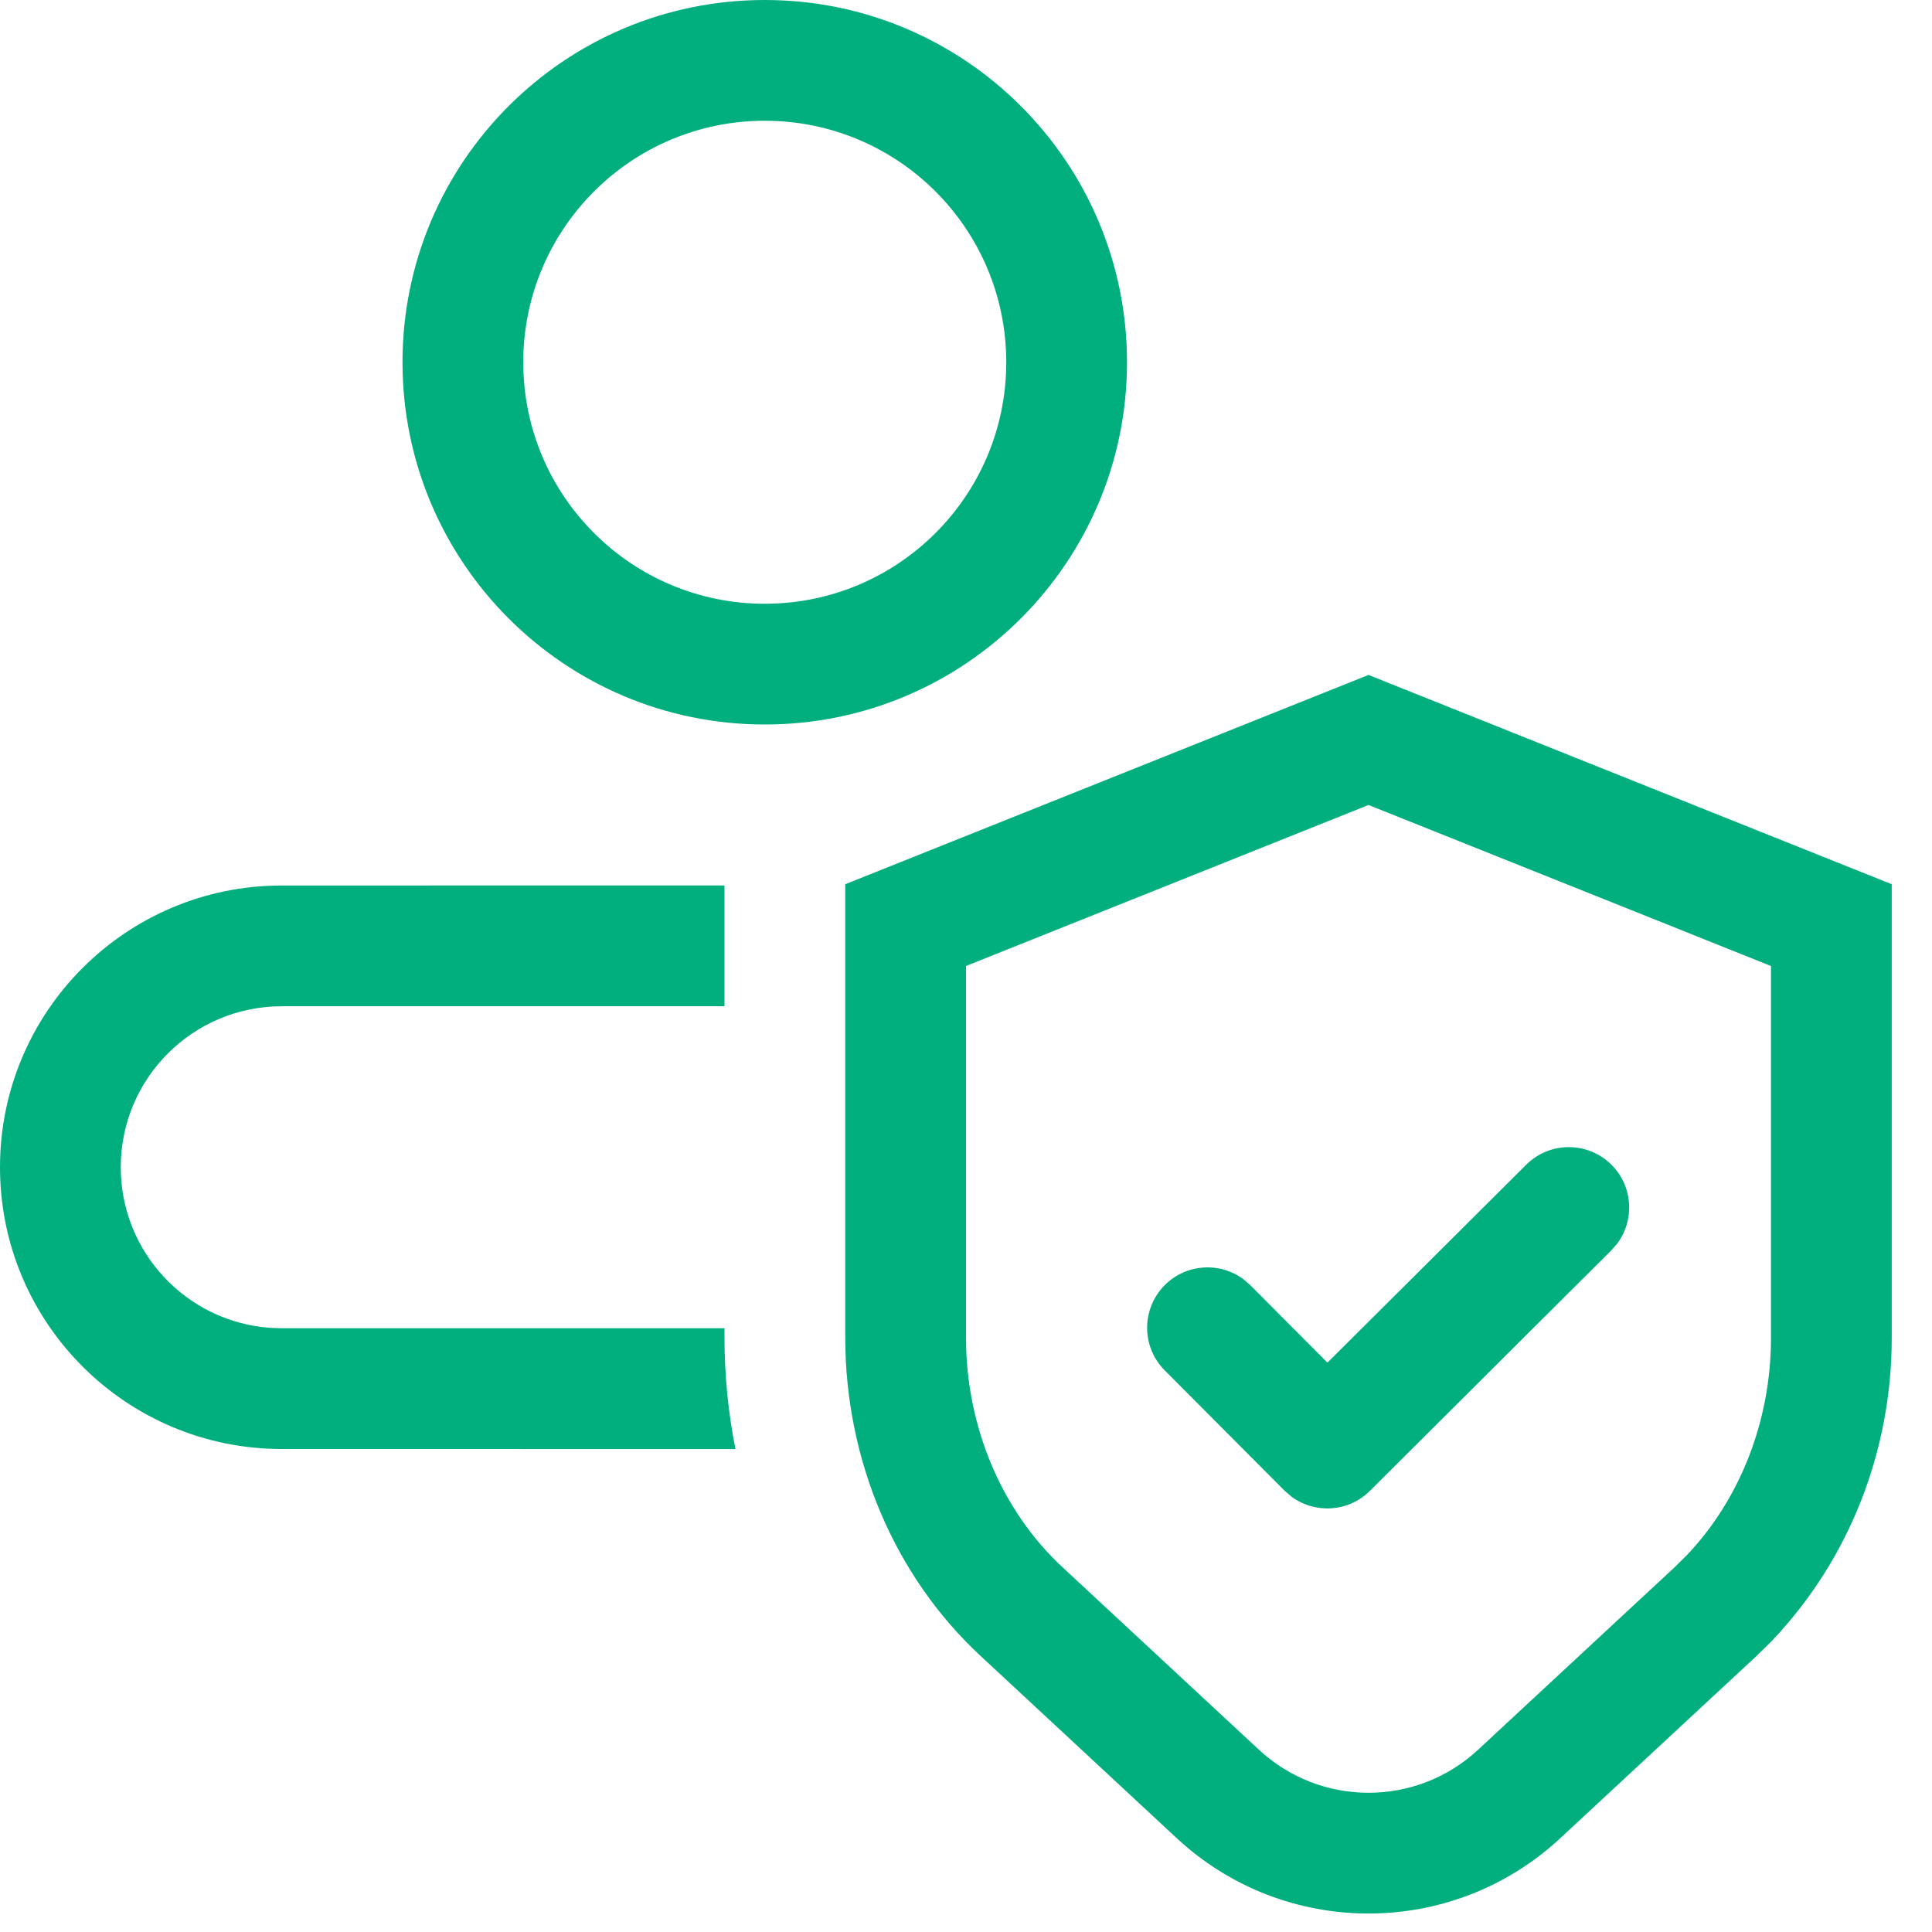 <svg width="80" height="80" viewBox="0 0 80 80" fill="none" xmlns="http://www.w3.org/2000/svg">
<path fill-rule="evenodd" clip-rule="evenodd" d="M46.667 15C46.667 6.716 39.951 0 31.667 0C23.382 0 16.667 6.716 16.667 15C16.667 23.284 23.382 30 31.667 30C39.951 30 46.667 23.284 46.667 15ZM21.667 15C21.667 9.477 26.144 5 31.667 5C37.19 5 41.667 9.477 41.667 15C41.667 20.523 37.19 25 31.667 25C26.144 25 21.667 20.523 21.667 15Z" fill="#00AF7D"/>
<path fill-rule="evenodd" clip-rule="evenodd" d="M56.667 27.948L78.333 36.615V55.392C78.333 60.057 76.598 64.543 73.379 67.935L72.738 68.567L64.606 76.117C60.129 80.275 53.203 80.274 48.727 76.116L40.593 68.559C37.024 65.244 35 60.427 35 55.386V36.615L56.667 27.948ZM73.333 40L56.667 33.333L40 40V55.386C40 59.06 41.464 62.544 43.996 64.896L52.13 72.453C54.688 74.829 58.646 74.829 61.204 72.453L69.335 64.903L69.862 64.382C72.07 62.052 73.333 58.803 73.333 55.392V40Z" fill="#00AF7D"/>
<path d="M63.197 48.229C64.175 47.254 65.758 47.258 66.732 48.236C67.618 49.125 67.696 50.514 66.968 51.491L66.725 51.771L56.725 61.732C55.836 62.617 54.447 62.696 53.47 61.967L53.19 61.725L48.229 56.745C47.254 55.766 47.258 54.184 48.236 53.209C49.125 52.323 50.514 52.245 51.491 52.973L51.771 53.216L54.967 56.423L63.197 48.229Z" fill="#00AF7D"/>
<path d="M30 36.666V41.666L11.667 41.667C7.985 41.667 5 44.651 5 48.333C5 51.848 7.72 54.727 11.169 54.982L11.667 55L30 55V55.386C30 56.948 30.154 58.494 30.453 60.002L11.667 60C5.223 60 0 54.777 0 48.333C0 41.89 5.223 36.667 11.667 36.667L30 36.666Z" fill="#00AF7D"/>
</svg>
